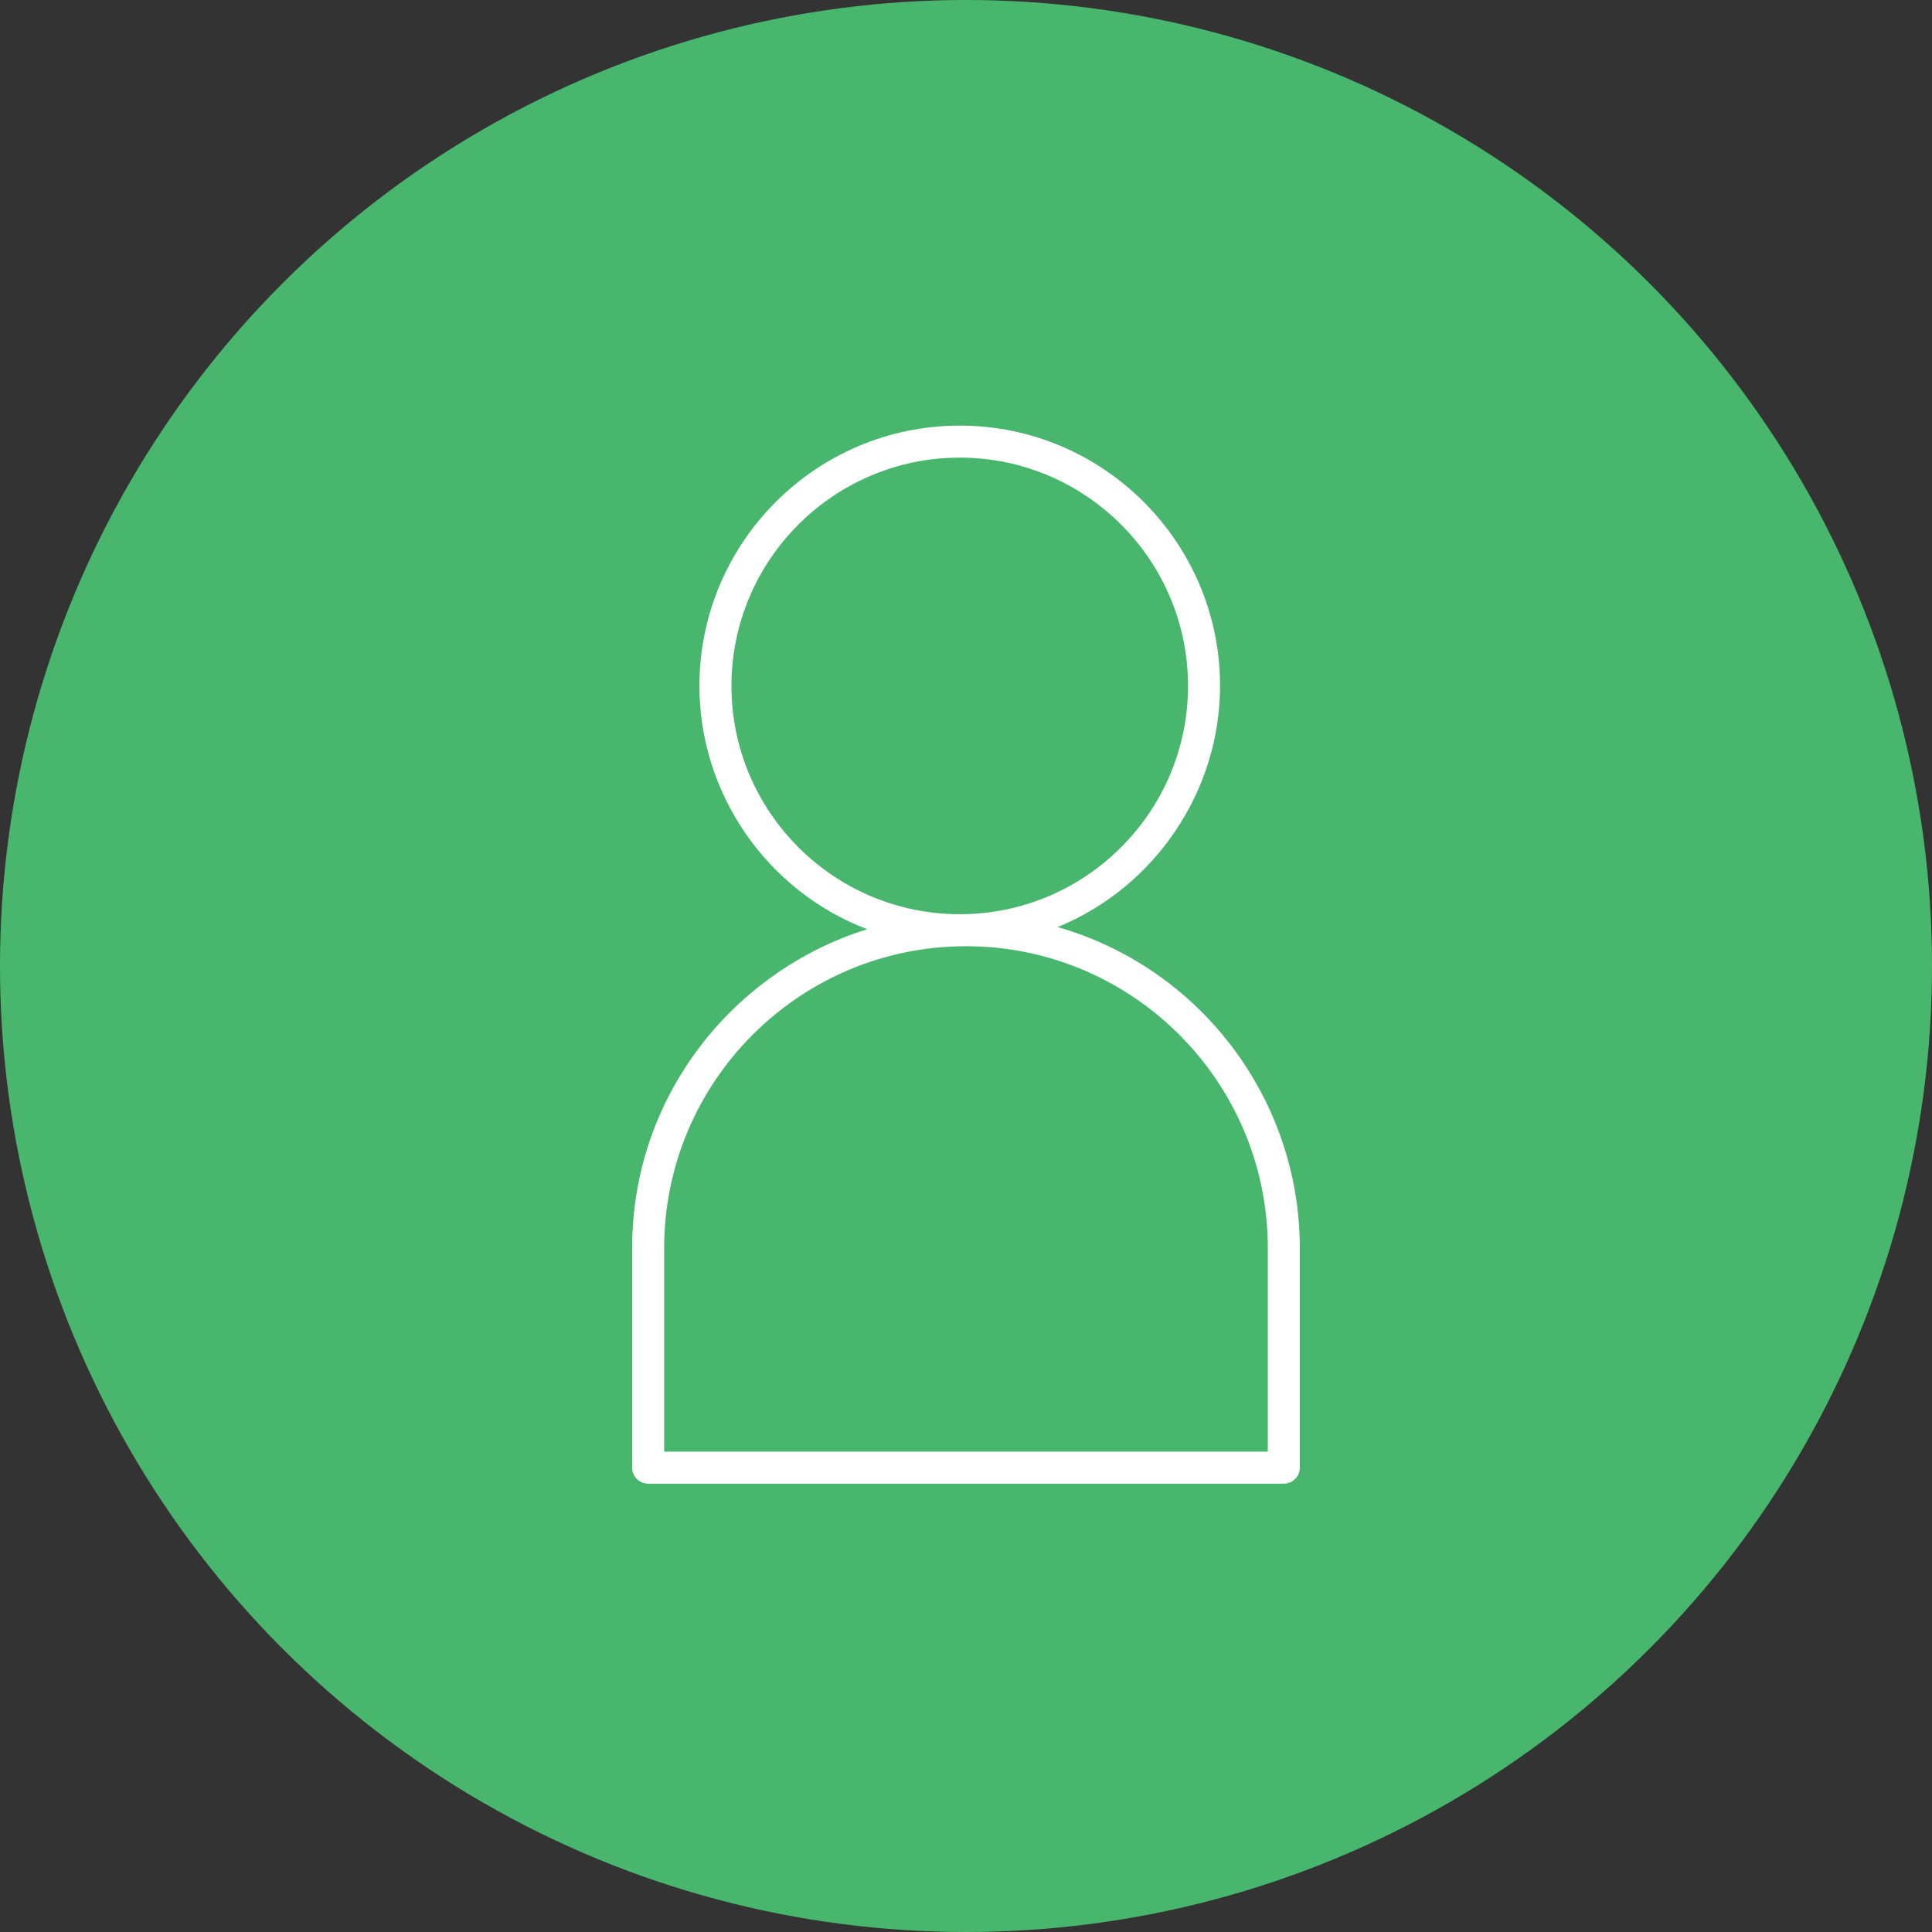 <?xml version="1.0" encoding="utf-8"?>
<!-- Generator: Adobe Illustrator 17.0.0, SVG Export Plug-In . SVG Version: 6.00 Build 0)  -->
<!DOCTYPE svg PUBLIC "-//W3C//DTD SVG 1.1//EN" "http://www.w3.org/Graphics/SVG/1.1/DTD/svg11.dtd">
<svg version="1.1" id="Layer_1" xmlns="http://www.w3.org/2000/svg" xmlns:xlink="http://www.w3.org/1999/xlink" x="0px" y="0px"
	 width="80px" height="80px" viewBox="0 0 80 80" enable-background="new 0 0 80 80" xml:space="preserve">
<rect x="0" y="0" width="80" height="80" fill="#333333" stroke="none"/>
<g>
	<g>
		<g>
			<circle fill="#48B76D" cx="40" cy="40" r="40"/>
		</g>
	</g>
	<g>
		<path fill="#FFFFFF" d="M26.84,61.435H53.16c0.366,0,0.663-0.297,0.663-0.663v-9.093c0-6.161-4.116-11.601-10.031-13.291
			c4.031-1.642,6.728-5.633,6.728-9.986c0-5.943-4.835-10.778-10.779-10.778c-5.943,0-10.779,4.835-10.779,10.778
			c0,4.46,2.785,8.487,6.947,10.075c-2.732,0.849-5.188,2.573-6.928,4.866c-1.835,2.418-2.805,5.3-2.805,8.336v9.093
			C26.177,61.138,26.474,61.435,26.84,61.435z M27.502,60.109v-8.43c0-6.891,5.606-12.498,12.498-12.498
			c6.891,0,12.497,5.606,12.497,12.498v8.43H27.502z M39.741,37.856c-5.213,0-9.453-4.241-9.453-9.454
			c0-5.212,4.241-9.453,9.453-9.453c5.212,0,9.453,4.241,9.453,9.453C49.194,33.615,44.954,37.856,39.741,37.856z"/>
	</g>
</g>
</svg>

